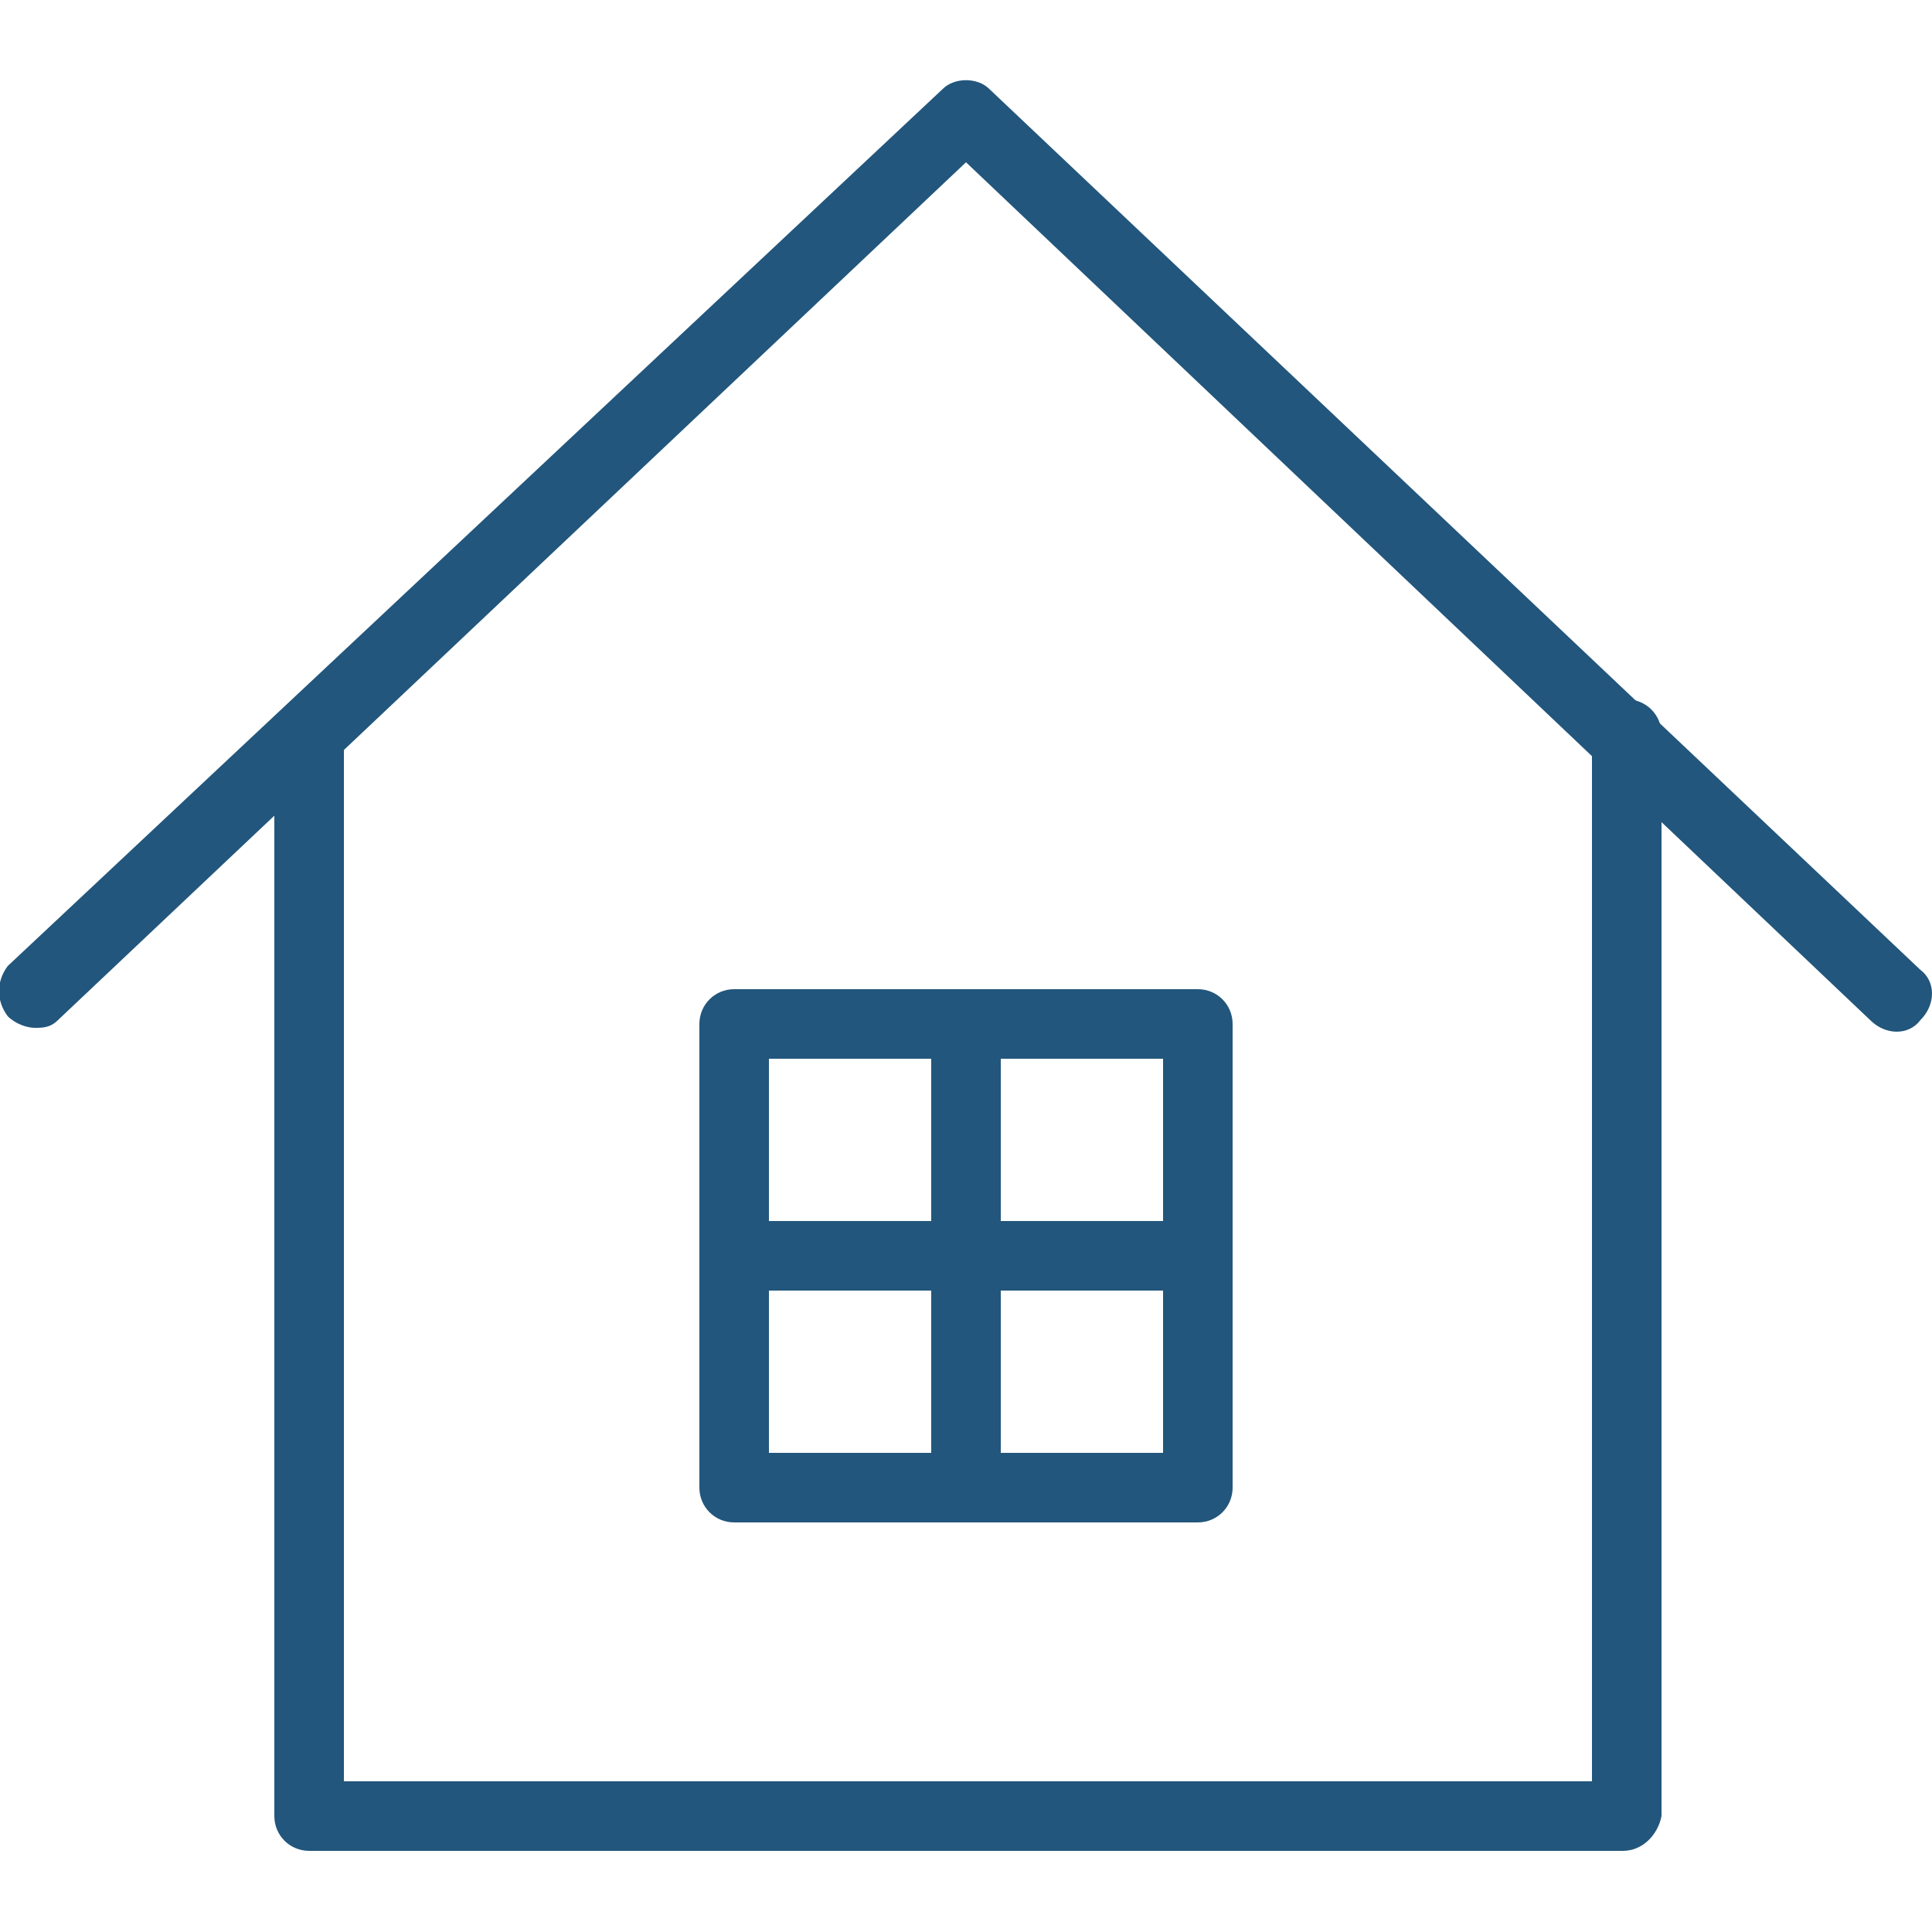 <?xml version="1.0" encoding="utf-8"?>
<!-- Generator: Adobe Illustrator 22.0.0, SVG Export Plug-In . SVG Version: 6.00 Build 0)  -->
<svg version="1.1" id="Layer_1" xmlns="http://www.w3.org/2000/svg" xmlns:xlink="http://www.w3.org/1999/xlink" x="0px" y="0px"
	 viewBox="0 0 50 50" enable-background="new 0 0 50 50" xml:space="preserve">
<g>
	<g>
		<path fill="#22567C" d="M42,47.9H8c-0.5,0-0.9-0.4-0.9-0.9V19c0-0.5,0.4-0.9,0.9-0.9c0.5,0,0.9,0.4,0.9,0.9v27.1h32.3V19
			c0-0.5,0.4-0.9,0.9-0.9s0.9,0.4,0.9,0.9v28C42.9,47.5,42.5,47.9,42,47.9z"/>
	</g>
	<g>
		<path fill="#22567C" d="M0.9,26.6c-0.2,0-0.5-0.1-0.7-0.3c-0.3-0.4-0.3-0.9,0-1.3L24.4,2.3c0.3-0.3,0.9-0.3,1.2,0l24.1,22.8
			c0.4,0.3,0.4,0.9,0,1.3c-0.3,0.4-0.9,0.4-1.3,0L25,4.2L1.5,26.4C1.3,26.6,1.1,26.6,0.9,26.6z"/>
	</g>
	<g>
		<path fill="#22567C" d="M31,39.4H19c-0.5,0-0.9-0.4-0.9-0.9v-12c0-0.5,0.4-0.9,0.9-0.9h12c0.5,0,0.9,0.4,0.9,0.9v12
			C31.9,39,31.5,39.4,31,39.4z M19.9,37.6h10.2V27.4H19.9V37.6z"/>
	</g>
	<g>
		<path fill="#22567C" d="M25,39.4c-0.5,0-0.9-0.4-0.9-0.9v-12c0-0.5,0.4-0.9,0.9-0.9s0.9,0.4,0.9,0.9v12C25.9,39,25.5,39.4,25,39.4
			z"/>
	</g>
	<g>
		<path fill="#22567C" d="M31,33.4H19c-0.5,0-0.9-0.4-0.9-0.9c0-0.5,0.4-0.9,0.9-0.9h12c0.5,0,0.9,0.4,0.9,0.9
			C31.9,33,31.5,33.4,31,33.4z"/>
	</g>
</g>
</svg>
